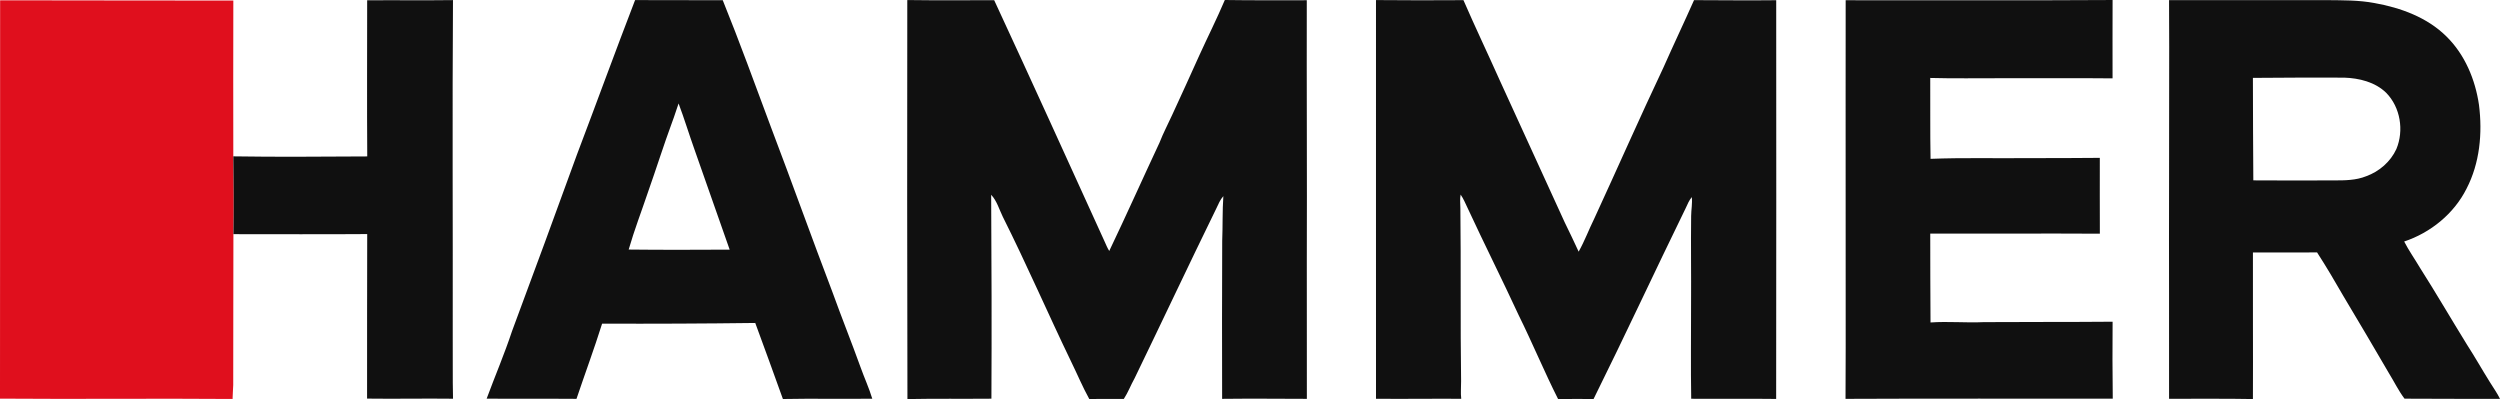<svg xmlns="http://www.w3.org/2000/svg" viewBox="0 0 1907.79 304.8"><path d="M.09.23c59.32.18 118.65.06 177.97.19-.15 39.63-.04 79.26-.02 118.89.33 19.79.48 39.6.08 59.38-.15 38.39-.02 76.78-.14 115.16-.13 3.54-.42 7.07-.5 10.61-59.16-.48-118.33.23-177.48-.25C.11 202.89.04 101.56.09.23" style="fill:#e00f1d"/><path d="M280.19.22c21.83-.17 43.66.15 65.49-.15-.58 85.24-.04 170.5-.19 255.74.16 16.16-.18 32.32.22 48.46-21.86-.27-43.73.21-65.59-.09.04-41.85-.04-83.71.1-125.56-34.03.25-68.07.07-102.1.07.4-19.78.25-39.59-.08-59.38 34.06.56 68.14.19 102.21.06-.27-39.72-.06-79.44-.06-119.15M484.65.06c22.29.09 44.6.12 66.89.11 13.01 32.12 24.81 64.79 36.94 97.27 15.9 41.84 30.96 83.99 46.9 125.81 6.88 19.06 14.43 37.86 21.3 56.92 2.87 8.07 6.49 15.87 8.97 24.09-22.73.29-45.47-.23-68.2.23-6.98-19.36-13.95-38.73-21.1-58.03-38.95.49-77.92.67-116.87.52-6.06 19.28-13.09 38.24-19.55 57.39-22.85-.2-45.7.09-68.55-.16 6.36-17.2 13.58-34.08 19.35-51.48 16.73-44.83 33.17-89.76 49.54-134.73 14.9-39.27 29.27-78.74 44.38-117.94m28.33 92.99c-6.55 17.74-12.19 35.79-18.5 53.6-4.92 14.59-10.47 29-14.73 43.79 25.68.29 51.38.21 77.07.07-9.01-25.51-17.9-51.07-26.91-76.58-4.15-11.62-7.72-23.45-12.07-34.98-1.7 4.68-3.06 9.46-4.86 14.1M692.36.03c22.1.31 44.21.14 66.31.11 28.45 61.31 56.36 122.89 84.38 184.41 1.06 2.36 2.03 4.78 3.43 6.97 13.1-27.42 25.49-55.18 38.37-82.69 2.79-7.24 6.47-14.08 9.66-21.14 6.86-15.1 13.93-30.1 20.63-45.27 6.44-14.17 13.47-28.08 19.54-42.42 20.84.31 41.69.19 62.54.18-.15 66.57.25 133.14.02 199.71-.02 34.83.03 69.65.04 104.48-21.55-.05-43.11-.26-64.66 0-.17-40.16-.05-80.33.06-120.5.46-11.39.08-22.8.87-34.18-2.46 2.71-3.81 6.13-5.36 9.38-21.07 43.04-41.45 86.43-62.35 129.56-2.92 5.19-4.99 10.85-8.26 15.83-8.77-.14-17.6.07-26.35.02-5.07-9.18-9.14-18.93-13.76-28.36-17.75-36.76-33.95-74.25-52.25-110.75-2.76-5.64-4.48-12.06-8.85-16.73.3 51.87.46 103.74.19 155.61-21.37.19-42.73-.13-64.09.29-.23-101.5-.26-203-.11-304.51m357.67.02c22.24.18 44.49.24 66.74.06 8.94 20.55 18.59 40.78 27.73 61.24 16.41 36.15 33.13 72.15 49.53 108.3 3.63 7.43 7.22 14.88 10.66 22.4 4.6-8.18 7.85-17.03 12.01-25.44 17.67-38.32 34.65-76.96 52.7-115.11 7.62-17.21 15.7-34.2 23.35-51.4 20.9.05 41.8.31 62.7.06.14 101.43 0 202.86-.04 304.28-21.61-.28-43.22.02-64.83-.13-.41-24.15-.08-48.3-.11-72.46.16-22.33-.23-44.66.06-66.99.05-4.82 1.04-9.63.5-14.45-2.04 2.46-3.29 5.42-4.59 8.3-23.74 48.58-46.49 97.65-70.52 146.09-8.96-.68-17.93-.23-26.89-.21-10.59-21-19.59-42.78-30.02-63.87-12.73-27.51-26.37-54.58-39.11-82.08-1.63-3.45-3.11-6.99-5.27-10.14-.69 3.41-.21 6.9-.2 10.35.52 44.01-.06 88.03.55 132.02.06 4.49-.44 8.98.1 13.46-21.68-.14-43.37.19-65.04-.01-.11-101.42.08-202.85-.01-304.27m358.42.13c67.89-.13 135.79.27 203.69-.17-.12 19.93 0 39.86-.02 59.79-28.11-.31-56.21 0-84.31-.11-18.28-.06-36.56.31-54.82-.2.12 20.57-.15 41.15.24 61.73 24.85-.98 49.74-.28 74.62-.55 18.18-.07 36.36.05 54.54-.2-.07 19.29.01 38.58.03 57.87-43.14-.26-86.29.07-129.43-.07.12 22.6-.04 45.22.21 67.82 13.51-.97 27.05.38 40.58-.26 32.79-.23 65.58-.02 98.37-.32-.13 19.58-.16 39.16.12 58.74-67.97.04-135.95-.19-203.93.13.32-52.53-.03-105.07.09-157.6.02-48.86-.07-97.73.02-146.6m246.78-.07c40.2.02 80.4.07 120.6-.01 12.06.13 24.22-.02 36.13 2.22 20.02 3.57 40.27 10.93 54.96 25.51 14.09 13.83 22.02 32.92 24.83 52.25 2.73 21.58.62 44.37-9.5 63.9-9.59 19.14-27.41 33.58-47.59 40.33 3.51 6.86 7.98 13.17 11.9 19.79 12.37 19.44 23.95 39.36 36.06 58.96 6.06 9.37 11.52 19.1 17.45 28.56 2.59 4.23 5.53 8.28 7.72 12.76-24.29-.03-48.57.02-72.86-.14-4.63-6.11-7.95-13.07-11.98-19.57-11.32-19.57-22.93-38.98-34.49-58.42-6.53-11.35-13.19-22.67-20.29-33.66-16.31.25-32.62-.03-48.93.05-.14 37.29.18 74.58-.01 111.88-21.32-.4-42.66-.13-63.99-.2.14-54.15-.17-108.3 0-162.45-.1-47.26.28-94.51-.01-141.76m63.99 59.33c.06 26.06.12 52.13.32 78.2q30.63.18 61.26.03c8.38.02 17.05 0 24.94-3.21 9.93-3.59 18.54-11.09 22.97-20.73 5.89-14.17 3.07-31.87-7.79-42.91-8.44-8.23-20.6-11.19-32.06-11.57-23.22-.04-46.43-.07-69.64.19" style="fill:#101010"/></svg>